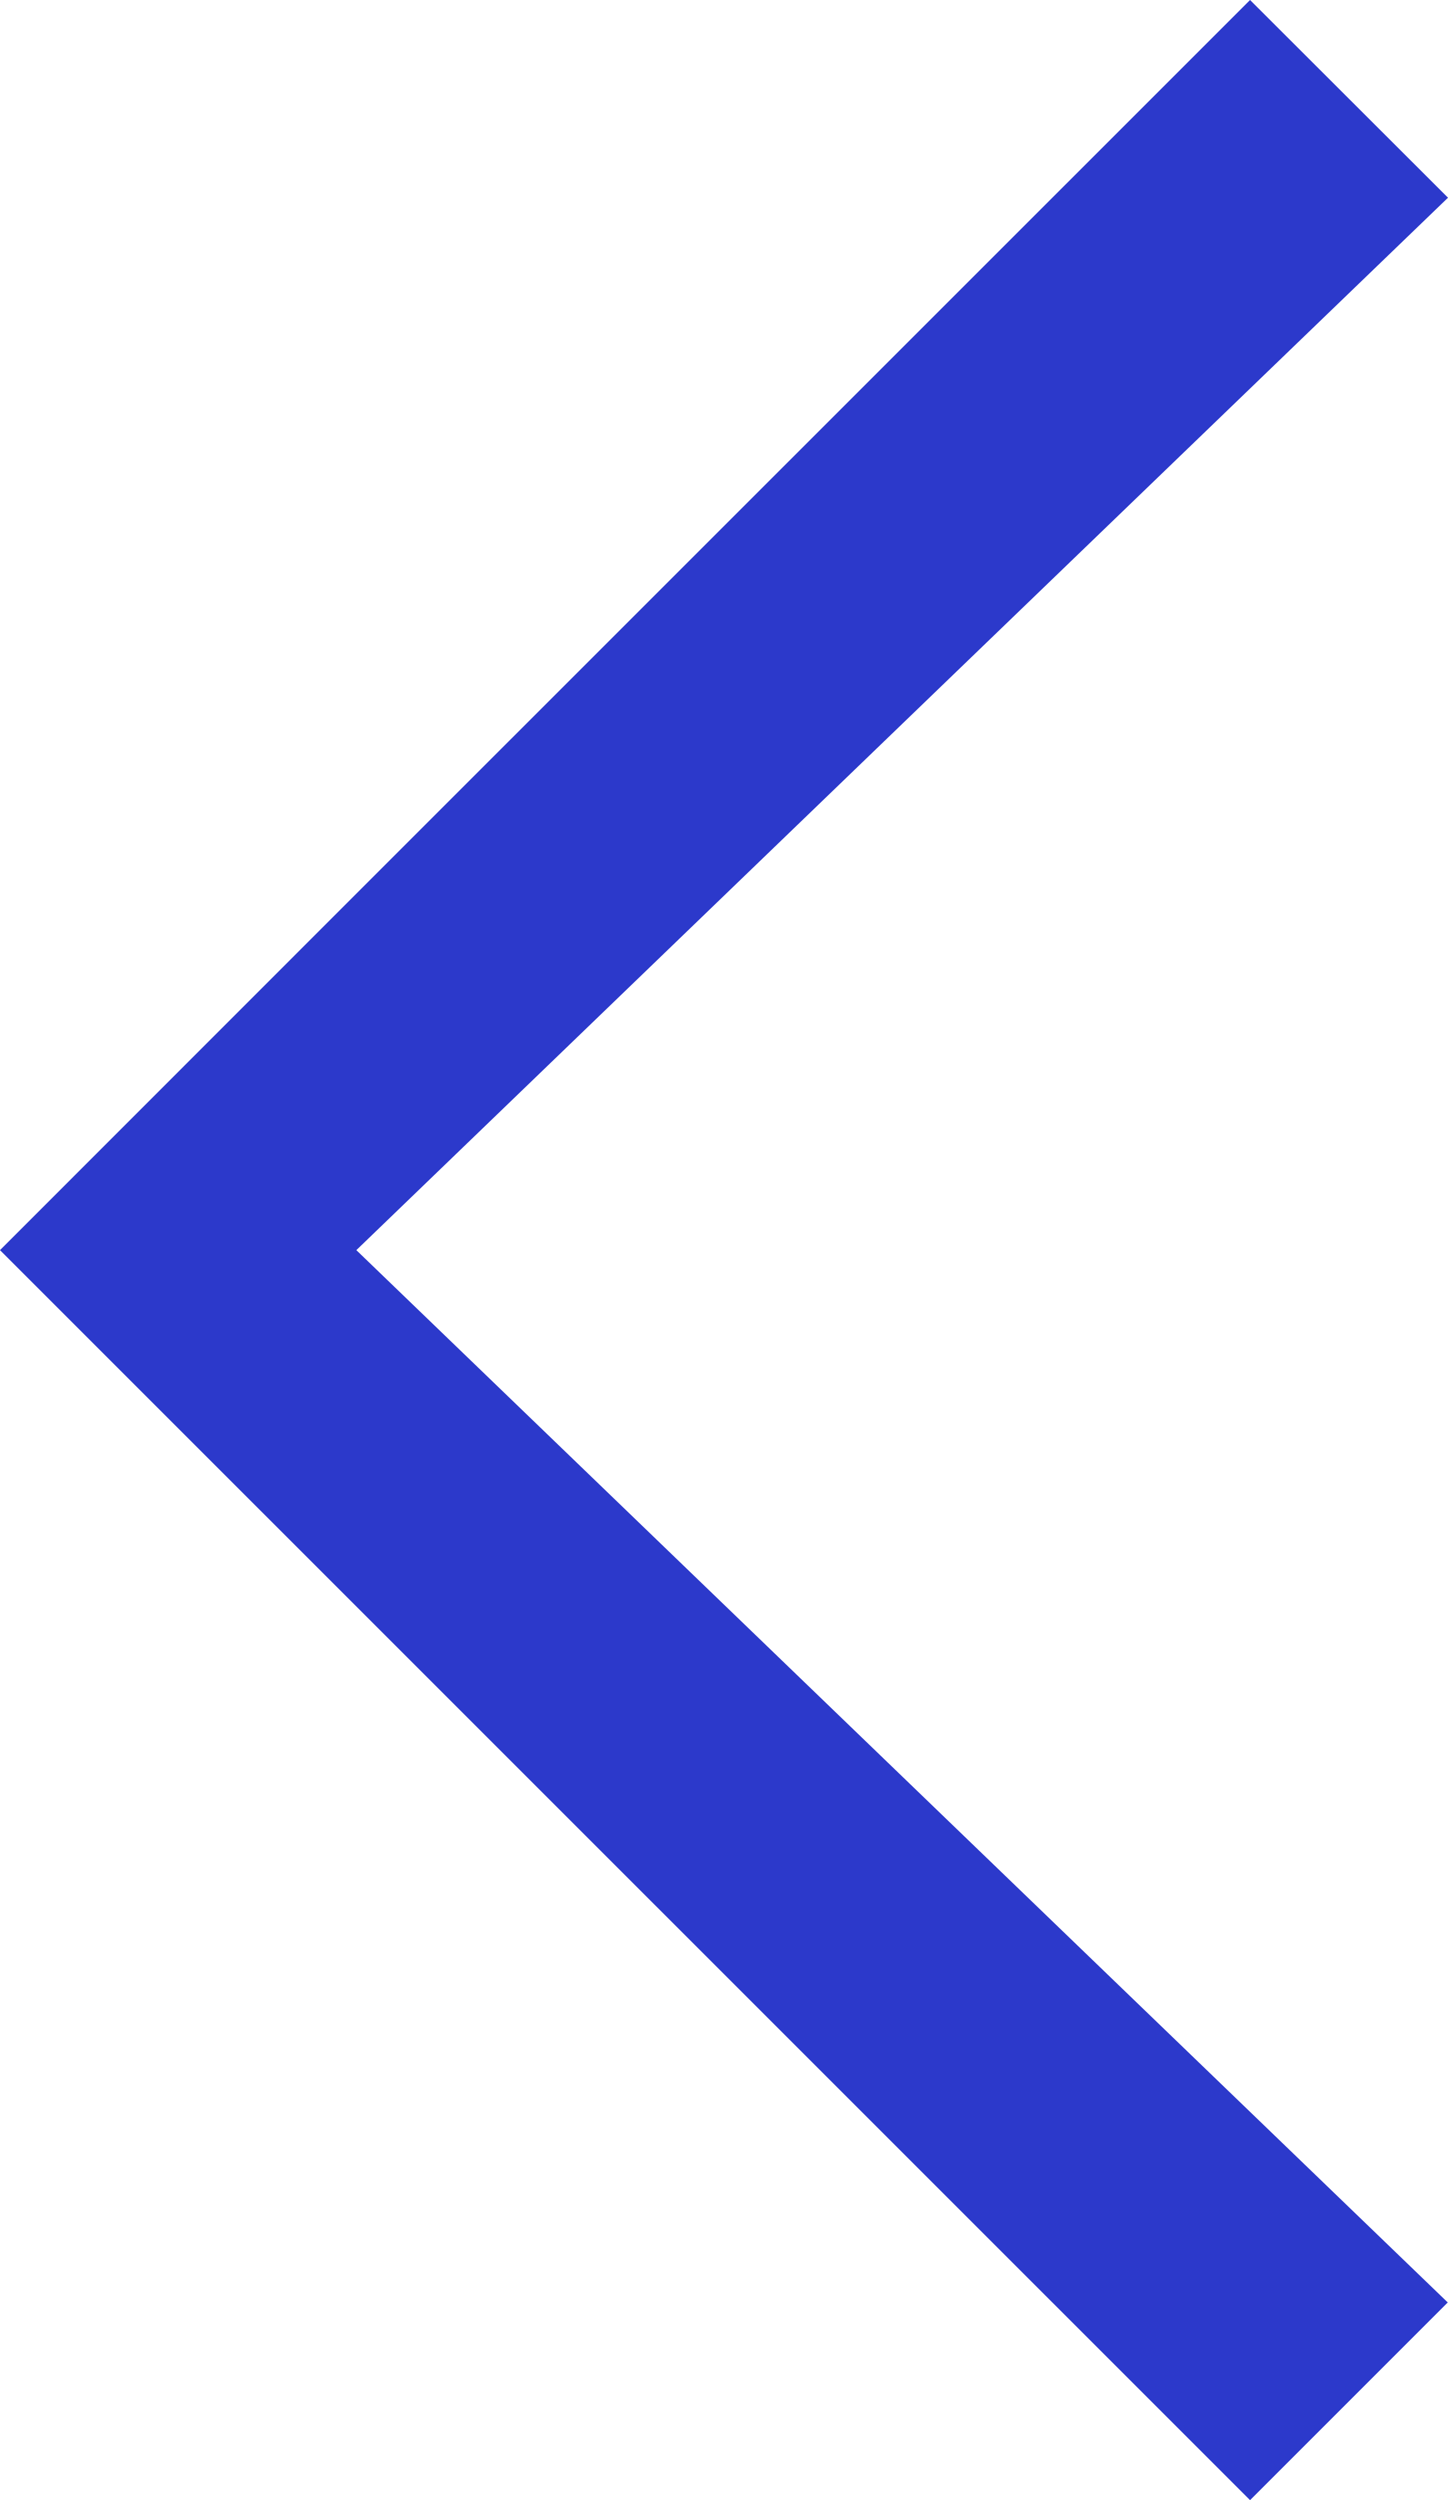 <svg xmlns="http://www.w3.org/2000/svg" width="11.719" height="20.233" viewBox="0 0 11.719 20.233">
  <path id="パス_27" data-name="パス 27" d="M10.117,0,2.884,7.232,0,10.117,10.117,20.233l1.6-1.6L2.884,10.117,11.719,1.6Z" fill="#2c39cb"/>
</svg>
